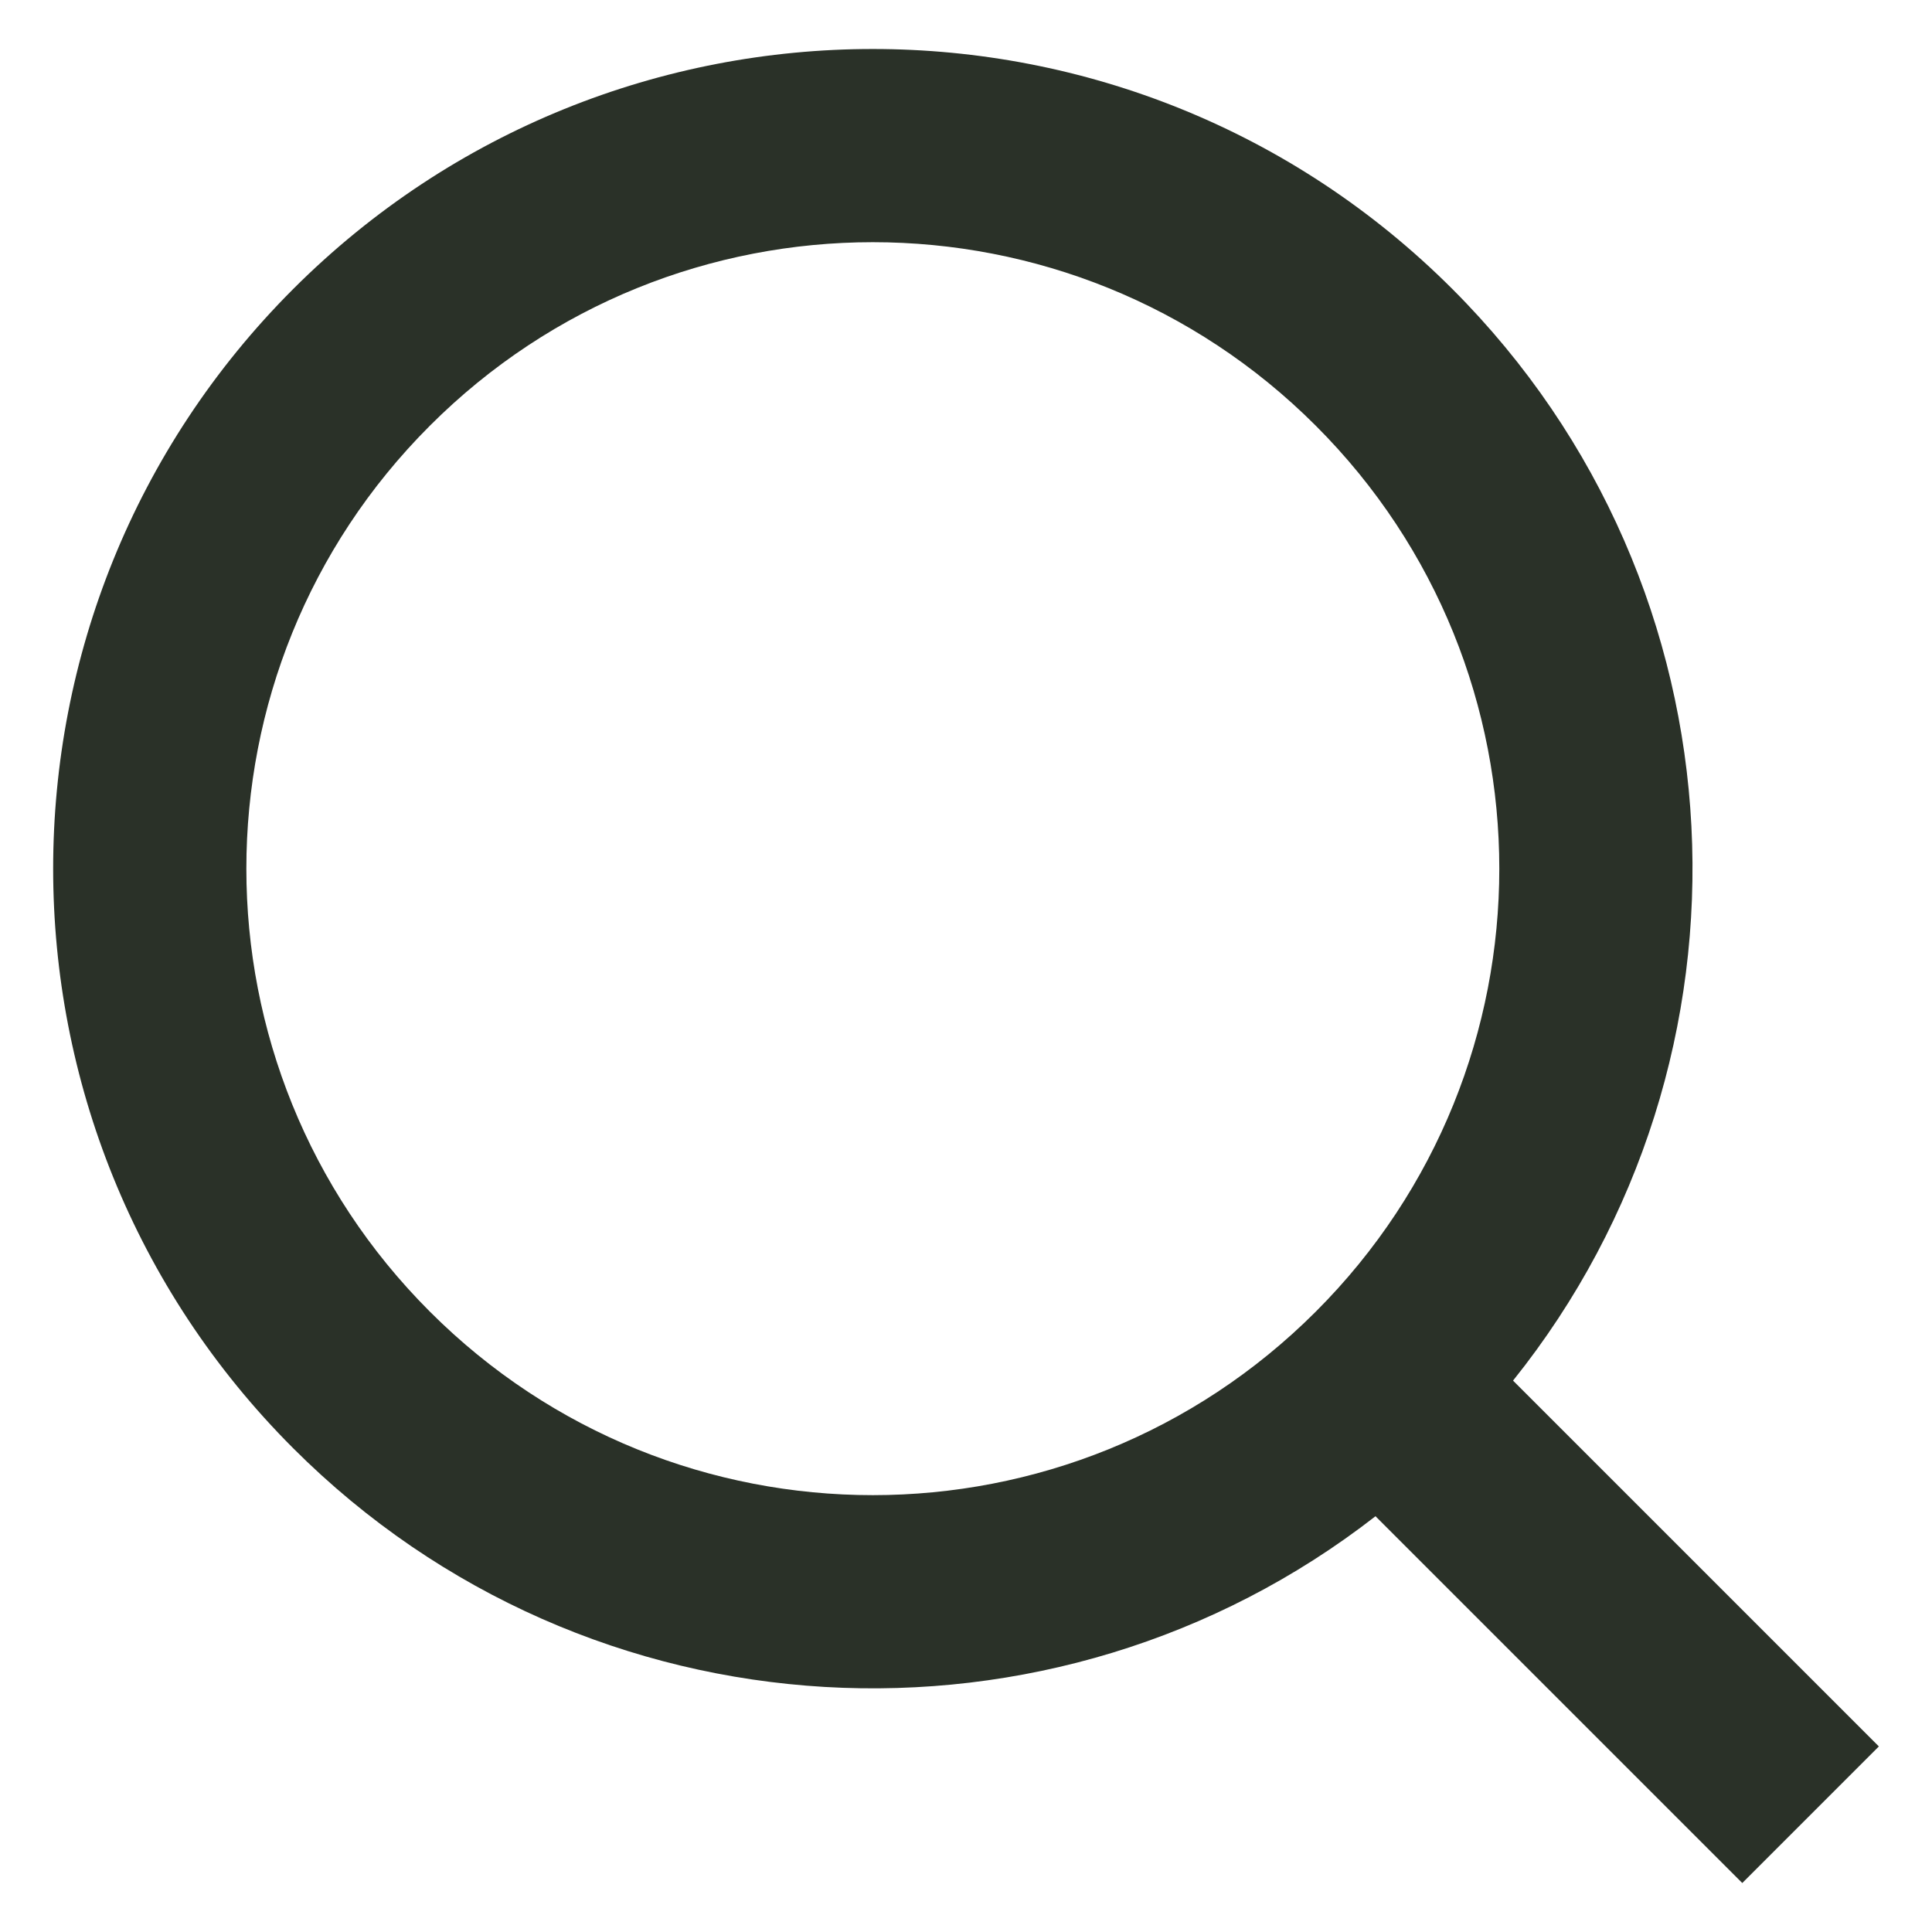 <svg width="20" height="20" viewBox="0 0 20 20" fill="none" xmlns="http://www.w3.org/2000/svg">
<path fill-rule="evenodd" clip-rule="evenodd" d="M13.621 4.407C16.154 6.939 16.154 11.046 13.621 13.578C11.088 16.111 6.982 16.111 4.45 13.578C1.917 11.046 1.917 6.939 4.45 4.407C6.982 1.874 11.088 1.874 13.621 4.407ZM15.663 14.292C18.334 10.96 18.125 6.082 15.035 2.992C11.722 -0.321 6.349 -0.321 3.035 2.992C-0.278 6.306 -0.278 11.679 3.035 14.992C6.095 18.052 10.91 18.287 14.239 15.696L18.036 19.493L19.45 18.079L15.663 14.292Z" fill="#2A3128"/>
</svg>
